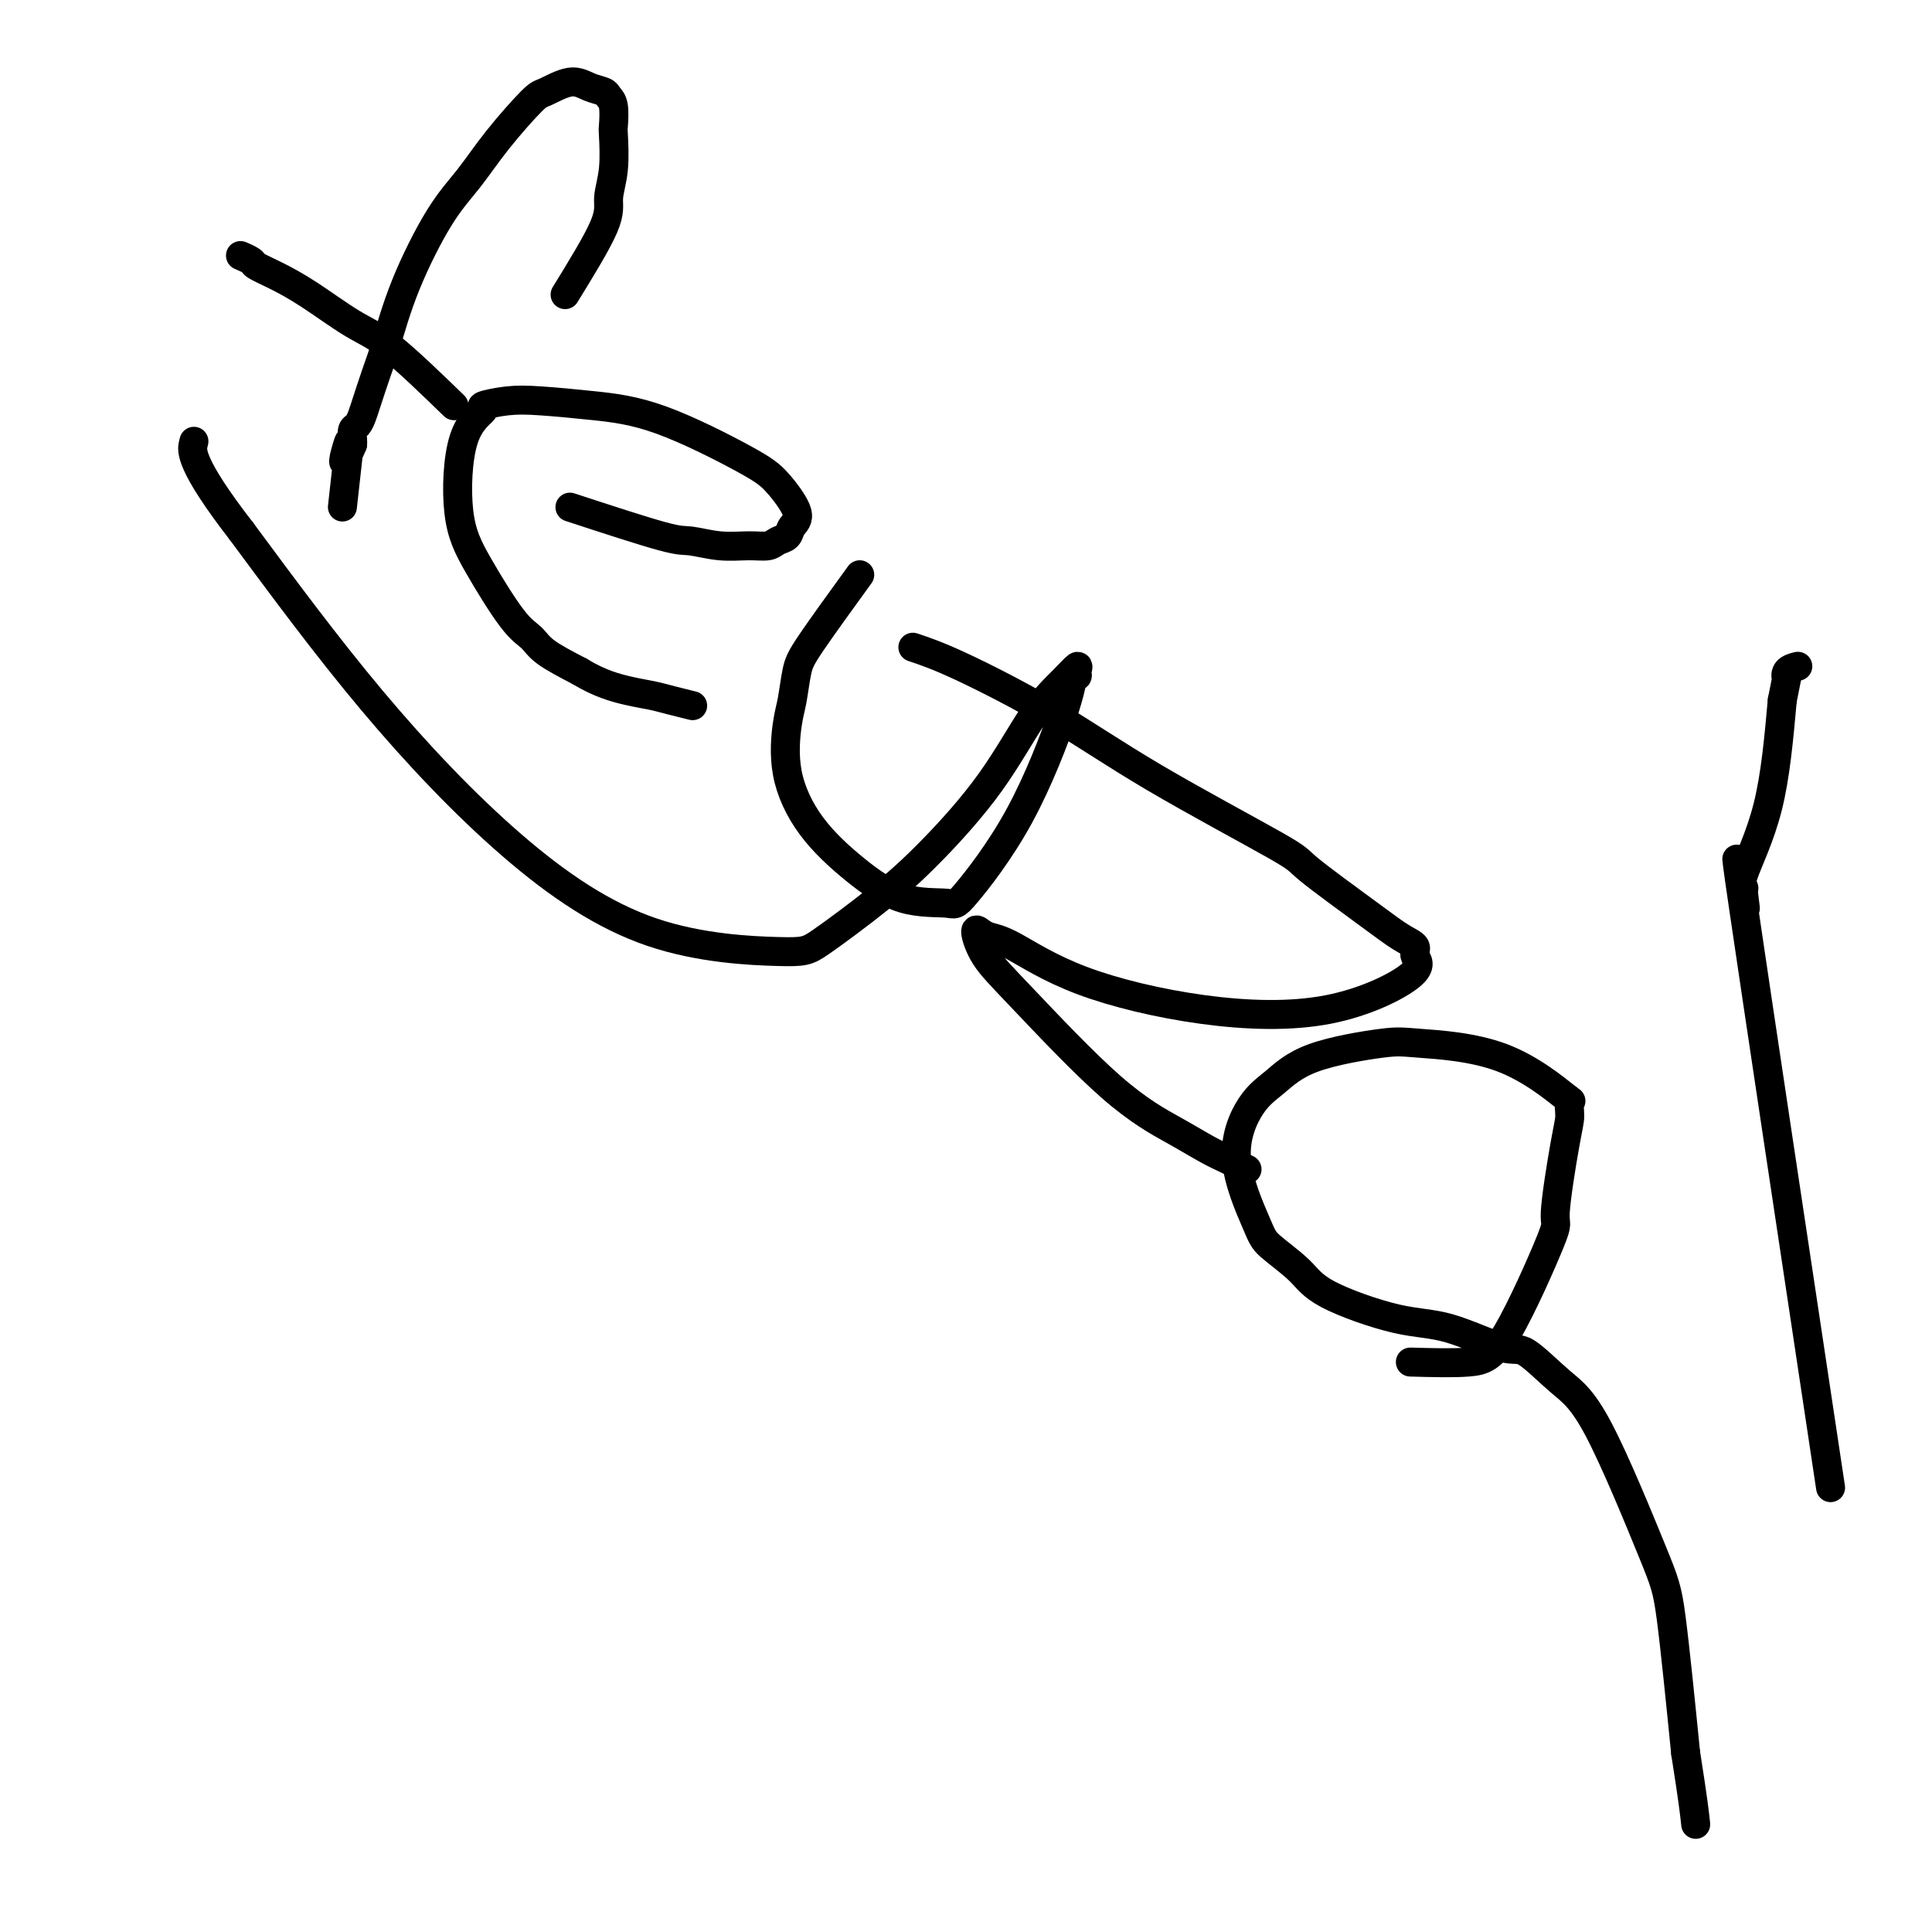 <svg viewBox='0 0 400 400' version='1.1' xmlns='http://www.w3.org/2000/svg' xmlns:xlink='http://www.w3.org/1999/xlink'><g fill='none' stroke='#000000' stroke-width='6' stroke-linecap='round' stroke-linejoin='round'><path d='M379,308c-7.610,-50.515 -15.220,-101.029 -18,-120c-2.780,-18.971 -0.729,-6.397 0,-2c0.729,4.397 0.134,0.617 0,-1c-0.134,-1.617 0.191,-1.073 0,-1c-0.191,0.073 -0.898,-0.327 0,-3c0.898,-2.673 3.399,-7.621 5,-14c1.601,-6.379 2.300,-14.190 3,-22'/><path d='M369,145c1.496,-7.740 1.236,-5.590 1,-5c-0.236,0.590 -0.448,-0.380 0,-1c0.448,-0.620 1.557,-0.892 2,-1c0.443,-0.108 0.222,-0.054 0,0'/><path d='M117,61c3.298,-5.365 6.596,-10.730 8,-14c1.404,-3.270 0.913,-4.445 1,-6c0.087,-1.555 0.752,-3.491 1,-6c0.248,-2.509 0.079,-5.589 0,-7c-0.079,-1.411 -0.068,-1.151 0,-2c0.068,-0.849 0.194,-2.808 0,-4c-0.194,-1.192 -0.707,-1.619 -1,-2c-0.293,-0.381 -0.368,-0.718 -1,-1c-0.632,-0.282 -1.823,-0.511 -3,-1c-1.177,-0.489 -2.340,-1.238 -4,-1c-1.660,0.238 -3.817,1.462 -5,2c-1.183,0.538 -1.394,0.389 -3,2c-1.606,1.611 -4.608,4.983 -7,8c-2.392,3.017 -4.174,5.680 -6,8c-1.826,2.320 -3.697,4.298 -6,8c-2.303,3.702 -5.037,9.127 -7,14c-1.963,4.873 -3.156,9.194 -4,12c-0.844,2.806 -1.340,4.099 -2,6c-0.660,1.901 -1.483,4.411 -2,6c-0.517,1.589 -0.727,2.257 -1,3c-0.273,0.743 -0.609,1.560 -1,2c-0.391,0.440 -0.836,0.503 -1,1c-0.164,0.497 -0.047,1.428 0,2c0.047,0.572 0.023,0.786 0,1'/><path d='M73,92c-3.027,7.233 -1.595,1.815 -1,0c0.595,-1.815 0.352,-0.027 0,3c-0.352,3.027 -0.815,7.293 -1,9c-0.185,1.707 -0.093,0.853 0,0'/><path d='M94,84c-4.813,-4.659 -9.626,-9.318 -13,-12c-3.374,-2.682 -5.308,-3.387 -8,-5c-2.692,-1.613 -6.140,-4.135 -9,-6c-2.860,-1.865 -5.130,-3.074 -7,-4c-1.870,-0.926 -3.338,-1.569 -4,-2c-0.662,-0.431 -0.518,-0.652 -1,-1c-0.482,-0.348 -1.591,-0.825 -2,-1c-0.409,-0.175 -0.117,-0.050 0,0c0.117,0.050 0.058,0.025 0,0'/><path d='M118,105c7.492,2.453 14.984,4.907 19,6c4.016,1.093 4.556,0.826 6,1c1.444,0.174 3.791,0.791 6,1c2.209,0.209 4.278,0.012 6,0c1.722,-0.012 3.095,0.163 4,0c0.905,-0.163 1.341,-0.662 2,-1c0.659,-0.338 1.541,-0.515 2,-1c0.459,-0.485 0.495,-1.278 1,-2c0.505,-0.722 1.480,-1.373 1,-3c-0.480,-1.627 -2.416,-4.229 -4,-6c-1.584,-1.771 -2.816,-2.710 -7,-5c-4.184,-2.290 -11.319,-5.931 -17,-8c-5.681,-2.069 -9.907,-2.567 -14,-3c-4.093,-0.433 -8.052,-0.800 -11,-1c-2.948,-0.200 -4.883,-0.234 -7,0c-2.117,0.234 -4.415,0.734 -5,1c-0.585,0.266 0.542,0.298 0,1c-0.542,0.702 -2.752,2.074 -4,6c-1.248,3.926 -1.534,10.405 -1,15c0.534,4.595 1.886,7.306 4,11c2.114,3.694 4.989,8.372 7,11c2.011,2.628 3.157,3.208 4,4c0.843,0.792 1.384,1.798 3,3c1.616,1.202 4.308,2.601 7,4'/><path d='M120,139c4.175,2.559 7.613,3.456 10,4c2.387,0.544 3.722,0.733 5,1c1.278,0.267 2.498,0.610 4,1c1.502,0.390 3.286,0.826 4,1c0.714,0.174 0.357,0.087 0,0'/><path d='M178,119c-3.911,5.396 -7.822,10.791 -10,14c-2.178,3.209 -2.624,4.231 -3,6c-0.376,1.769 -0.681,4.284 -1,6c-0.319,1.716 -0.652,2.632 -1,5c-0.348,2.368 -0.709,6.189 0,10c0.709,3.811 2.490,7.613 5,11c2.510,3.387 5.749,6.359 9,9c3.251,2.641 6.514,4.952 10,6c3.486,1.048 7.196,0.834 9,1c1.804,0.166 1.703,0.710 4,-2c2.297,-2.710 6.993,-8.676 11,-16c4.007,-7.324 7.324,-16.007 9,-21c1.676,-4.993 1.710,-6.297 2,-7c0.290,-0.703 0.836,-0.803 1,-1c0.164,-0.197 -0.053,-0.489 0,-1c0.053,-0.511 0.377,-1.242 0,-1c-0.377,0.242 -1.455,1.456 -3,3c-1.545,1.544 -3.558,3.419 -6,7c-2.442,3.581 -5.312,8.869 -9,14c-3.688,5.131 -8.194,10.104 -12,14c-3.806,3.896 -6.911,6.716 -11,10c-4.089,3.284 -9.161,7.034 -12,9c-2.839,1.966 -3.446,2.148 -9,2c-5.554,-0.148 -16.056,-0.627 -26,-4c-9.944,-3.373 -19.331,-9.639 -29,-18c-9.669,-8.361 -19.620,-18.817 -29,-30c-9.380,-11.183 -18.190,-23.091 -27,-35'/><path d='M50,110c-10.933,-14.111 -10.267,-16.889 -10,-18c0.267,-1.111 0.133,-0.556 0,0'/><path d='M189,134c2.518,0.845 5.036,1.690 10,4c4.964,2.310 12.374,6.084 19,10c6.626,3.916 12.467,7.973 21,13c8.533,5.027 19.759,11.024 25,14c5.241,2.976 4.498,2.932 7,5c2.502,2.068 8.247,6.247 12,9c3.753,2.753 5.512,4.080 7,5c1.488,0.920 2.705,1.434 3,2c0.295,0.566 -0.334,1.183 0,2c0.334,0.817 1.629,1.834 -1,4c-2.629,2.166 -9.183,5.481 -17,7c-7.817,1.519 -16.896,1.241 -26,0c-9.104,-1.241 -18.234,-3.447 -25,-6c-6.766,-2.553 -11.168,-5.455 -14,-7c-2.832,-1.545 -4.092,-1.734 -5,-2c-0.908,-0.266 -1.462,-0.607 -2,-1c-0.538,-0.393 -1.059,-0.836 -1,0c0.059,0.836 0.696,2.951 2,5c1.304,2.049 3.273,4.030 8,9c4.727,4.970 12.211,12.928 18,18c5.789,5.072 9.884,7.258 13,9c3.116,1.742 5.252,3.041 7,4c1.748,0.959 3.108,1.577 4,2c0.892,0.423 1.317,0.652 2,1c0.683,0.348 1.624,0.814 2,1c0.376,0.186 0.188,0.093 0,0'/><path d='M292,282c4.434,0.124 8.869,0.248 12,0c3.131,-0.248 4.959,-0.870 8,-6c3.041,-5.130 7.297,-14.770 9,-19c1.703,-4.230 0.854,-3.049 1,-6c0.146,-2.951 1.288,-10.033 2,-14c0.712,-3.967 0.994,-4.817 1,-6c0.006,-1.183 -0.264,-2.697 0,-3c0.264,-0.303 1.062,0.605 -1,-1c-2.062,-1.605 -6.984,-5.724 -13,-8c-6.016,-2.276 -13.126,-2.708 -17,-3c-3.874,-0.292 -4.513,-0.445 -8,0c-3.487,0.445 -9.821,1.488 -14,3c-4.179,1.512 -6.203,3.495 -8,5c-1.797,1.505 -3.365,2.534 -5,5c-1.635,2.466 -3.335,6.370 -3,11c0.335,4.630 2.705,9.987 4,13c1.295,3.013 1.516,3.683 3,5c1.484,1.317 4.232,3.283 6,5c1.768,1.717 2.556,3.187 6,5c3.444,1.813 9.543,3.969 14,5c4.457,1.031 7.273,0.939 11,2c3.727,1.061 8.364,3.277 11,4c2.636,0.723 3.272,-0.046 5,1c1.728,1.046 4.549,3.907 7,6c2.451,2.093 4.533,3.417 8,10c3.467,6.583 8.318,18.426 11,25c2.682,6.574 3.195,7.878 4,14c0.805,6.122 1.903,17.061 3,28'/><path d='M349,363c1.533,9.644 1.867,12.756 2,14c0.133,1.244 0.067,0.622 0,0'/></g>
</svg>